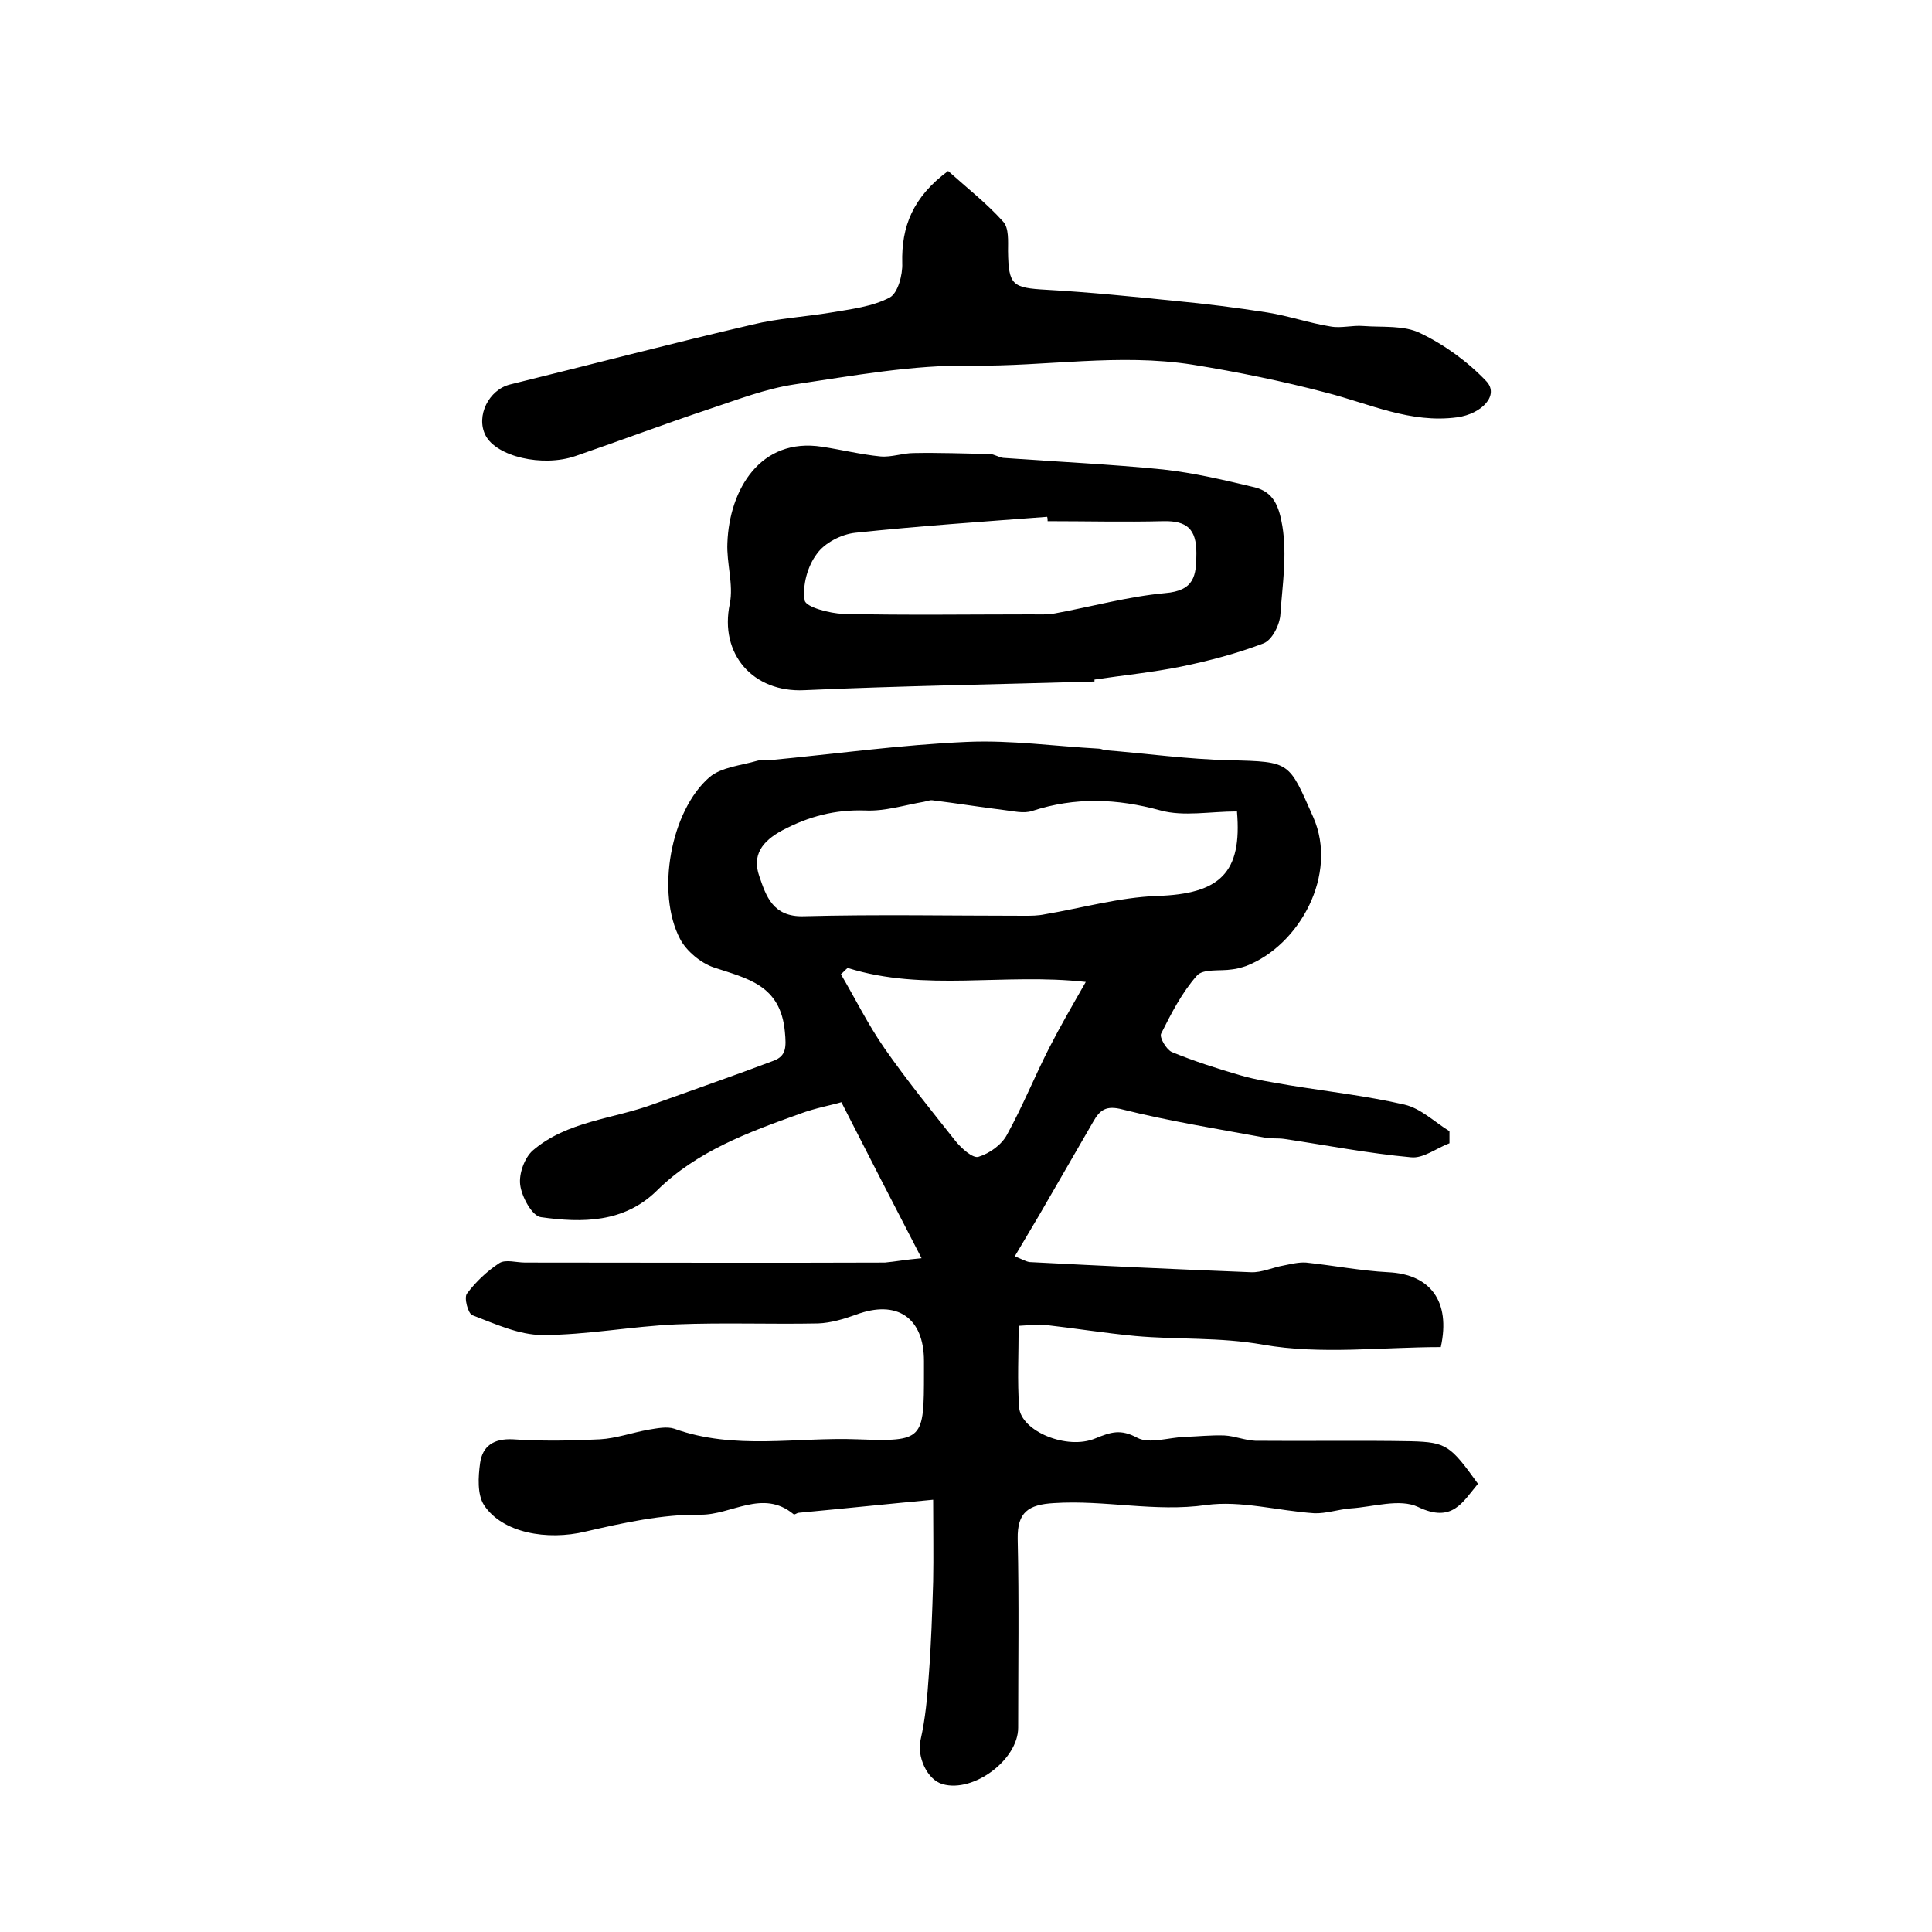 <?xml version="1.0" encoding="utf-8"?>
<svg version="1.1" id="zdic_1" xmlns="http://www.w3.org/2000/svg" xmlns:xlink="http://www.w3.org/1999/xlink" x="0px" y="0px"
	 viewBox="0 0 400 400" style="enable-background:new 0 0 400 400;" xml:space="preserve">
<g>
	<path d="M190.8,260.5c-5.8-11.2-10.9-21.1-16.6-32.3c-2,0.6-5.4,1.2-8.6,2.4c-10.6,3.8-21.3,7.7-29.6,15.9
		c-6.8,6.7-15.5,6.7-24,5.5c-1.8-0.2-4-4.2-4.3-6.7c-0.3-2.3,0.9-5.6,2.6-7.1c7.1-6.1,16.6-6.5,25-9.6c8.3-3,16.7-5.9,24.9-9
		c2.6-1,2.6-2.8,2.3-6c-0.9-9.7-7.8-11-14.7-13.3c-2.7-0.9-5.7-3.4-7-5.9c-5-9.5-2-26.5,6.1-33.5c2.5-2.1,6.5-2.4,9.9-3.4
		c0.7-0.2,1.6,0,2.4-0.1c13.7-1.3,27.3-3.2,41-3.8c9.1-0.4,18.2,0.9,27.3,1.4c0.4,0,0.8,0.2,1.2,0.3c8.6,0.7,17.3,1.9,25.9,2.1
		c12.7,0.3,12.2,0.3,17.3,11.8c5.2,11.8-2.8,26.5-13.9,30.8c-0.9,0.3-1.9,0.6-2.9,0.7c-2.5,0.4-6-0.2-7.3,1.3
		c-3.1,3.5-5.3,7.8-7.4,12c-0.4,0.8,1.1,3.3,2.2,3.8c4.6,1.9,9.3,3.4,14.1,4.8c3.4,1,6.9,1.5,10.3,2.1c8,1.3,16,2.2,23.8,4
		c3.4,0.8,6.2,3.6,9.3,5.5c0,0.8,0,1.7,0,2.5c-2.7,1-5.4,3.2-8,2.9c-8.8-0.8-17.5-2.5-26.2-3.8c-1.4-0.2-2.8,0-4.2-0.3
		c-9.8-1.8-19.7-3.4-29.3-5.8c-3.4-0.9-4.7,0.1-6.1,2.6c-3.7,6.4-7.4,12.8-11.1,19.2c-1.6,2.7-3.2,5.4-5.1,8.6
		c1.5,0.6,2.3,1.1,3.1,1.2c15.3,0.8,30.5,1.5,45.8,2.1c2.2,0.1,4.5-1,6.8-1.4c1.5-0.3,3.1-0.7,4.6-0.6c5.7,0.6,11.3,1.7,17,2
		c8.7,0.4,13,6,10.9,15.5c-12.2,0-24.9,1.6-36.8-0.5c-9-1.6-17.7-1-26.5-1.8c-6.3-0.6-12.5-1.6-18.7-2.3c-1.5-0.2-3.1,0.1-5.4,0.2
		c0,5.8-0.3,11.4,0.1,16.9c0.4,4.9,9.9,8.9,15.8,6.4c3.2-1.3,5.2-2,8.7-0.1c2.5,1.3,6.5-0.1,9.8-0.2c2.7-0.1,5.5-0.4,8.2-0.3
		c2.1,0.1,4.2,1,6.4,1.1c10.8,0.1,21.6-0.1,32.3,0.1c7.3,0.2,8.1,0.9,13.8,8.8c-3.2,3.8-5.3,8.2-12.4,4.8c-3.8-1.8-9.3,0-14,0.3
		c-2.5,0.2-5.1,1.1-7.5,1c-7.5-0.5-15.2-2.7-22.4-1.7c-10.6,1.5-21-1.1-31.5-0.4c-5.3,0.3-7.6,1.9-7.5,7.4c0.3,13,0.1,26,0.1,39.1
		c0,6.6-9.2,13.5-15.6,11.7c-3.3-0.9-5.4-5.8-4.6-9.2c1-4.4,1.4-8.9,1.7-13.4c0.5-6.5,0.7-12.9,0.9-19.4c0.1-5.2,0-10.5,0-16.9
		c-8.6,0.8-18.2,1.8-27.8,2.7c-0.4,0-0.9,0.5-1.1,0.3c-6.4-5.3-12.9,0.2-19.3,0.1c-7.9-0.1-16,1.7-23.8,3.5
		c-7.9,1.9-17.2,0.3-21-5.5c-1.4-2.2-1.2-5.8-0.8-8.7c0.5-3.5,2.8-5.1,6.8-4.9c6,0.4,12,0.3,18,0c3.4-0.2,6.7-1.4,10.1-2
		c1.8-0.3,3.8-0.7,5.3-0.2c12.5,4.5,25.3,1.7,38,2.2c13.6,0.5,13.7,0.1,13.7-13.8c0-0.8,0-1.6,0-2.4c0-9-5.6-12.8-14.1-9.6
		c-2.5,0.9-5.2,1.7-7.8,1.8c-9.8,0.2-19.6-0.2-29.4,0.2c-9.3,0.4-18.5,2.2-27.7,2.2c-4.8,0-9.8-2.3-14.5-4.1
		c-0.9-0.3-1.8-3.7-1.1-4.5c1.8-2.4,4.1-4.6,6.7-6.3c1.3-0.8,3.5-0.1,5.3-0.1c24.8,0,49.7,0.1,74.5,0
		C185.4,261.2,187.4,260.8,190.8,260.5z M256.1,168c-5.6,0-11,1.1-15.8-0.2c-9.1-2.5-17.7-2.8-26.6,0.1c-1.8,0.6-4,0-5.9-0.2
		c-4.9-0.6-9.8-1.4-14.7-2c-0.6-0.1-1.2,0.2-1.8,0.3c-4.1,0.7-8.1,2-12.2,1.8c-6.2-0.2-11.6,1.2-17.1,4.1c-4.3,2.3-6.3,5.2-4.8,9.5
		c1.4,4.1,2.8,8.5,9.2,8.3c15.2-0.4,30.4-0.1,45.7-0.1c1.4,0,2.8,0,4.2-0.3c7.7-1.3,15.4-3.5,23.2-3.8
		C252.6,185.1,257.2,180.7,256.1,168z M175.5,200.4c-0.5,0.4-0.9,0.9-1.4,1.3c3,5.1,5.6,10.4,9,15.3c4.6,6.6,9.7,12.9,14.7,19.2
		c1.2,1.5,3.6,3.7,4.8,3.3c2.3-0.7,4.8-2.5,5.9-4.6c3.2-5.8,5.7-12,8.7-17.9c2.3-4.5,4.8-8.8,7.6-13.7
		C207.8,201.4,191.4,205.4,175.5,200.4z"/>
	<path d="M226.6,141.1c-20,0.6-40.1,0.9-60.1,1.8c-10.6,0.5-17.6-7.5-15.4-17.9c0.8-4-0.7-8.4-0.5-12.6c0.4-11,6.8-21.9,19.6-19.9
		c4,0.6,8,1.6,12.1,2c2.3,0.2,4.6-0.7,6.9-0.7c5.2-0.1,10.5,0.1,15.7,0.2c0.9,0,1.9,0.7,2.8,0.8c11,0.8,22.1,1.3,33.1,2.4
		c6.4,0.7,12.7,2.2,19,3.7c3.9,1,5,3.9,5.7,8c1,6.2,0,12.2-0.4,18.2c-0.1,2.2-1.7,5.4-3.5,6.1c-5.5,2.1-11.2,3.6-17,4.8
		c-5.9,1.2-12,1.8-18,2.7C226.6,140.8,226.6,140.9,226.6,141.1z M216.9,107.9c0-0.3,0-0.6-0.1-0.9c-13.2,1-26.5,1.9-39.7,3.3
		c-2.9,0.3-6.4,2.1-8,4.4c-1.9,2.5-3,6.5-2.5,9.6c0.2,1.4,5.2,2.7,8,2.8c13,0.3,26,0.1,39,0.1c1.6,0,3.2,0.1,4.8-0.2
		c7.6-1.4,15.2-3.5,22.8-4.2c6.1-0.5,6.5-3.6,6.5-8.3c0-5-2-6.7-6.8-6.6C232.9,108.1,224.9,107.9,216.9,107.9z"/>
	<path d="M196.3,35.4c3.9,3.5,8,6.7,11.4,10.5c1.2,1.3,1,4,1,6.1c0.1,7.1,0.9,7.6,8,8c8.9,0.5,17.7,1.4,26.6,2.3
		c6.4,0.6,12.7,1.4,19.1,2.4c4.4,0.7,8.7,2.2,13.1,2.9c2.2,0.4,4.5-0.3,6.8-0.1c4,0.3,8.4-0.2,11.8,1.5c5,2.4,9.8,5.9,13.6,9.9
		c2.8,2.9-0.9,6.8-6,7.5c-9.7,1.3-18.1-2.8-27.1-5.1c-9.1-2.4-18.4-4.3-27.7-5.8c-15.2-2.4-30.4,0.4-45.6,0.2
		c-12.3-0.2-24.7,2.1-36.9,3.9c-5.9,0.9-11.6,3.1-17.3,5c-9.3,3.1-18.6,6.6-27.9,9.8c-6.9,2.4-16.5,0.1-18.7-4.3
		c-2-4,0.7-9.4,5.1-10.5c16.7-4.1,33.4-8.5,50.2-12.4c5.3-1.3,10.9-1.6,16.3-2.5c4.1-0.7,8.5-1.2,12.1-3.1c1.7-0.9,2.7-4.7,2.6-7.1
		C186.6,46.9,189,40.8,196.3,35.4z"/>
</g>
</svg>
